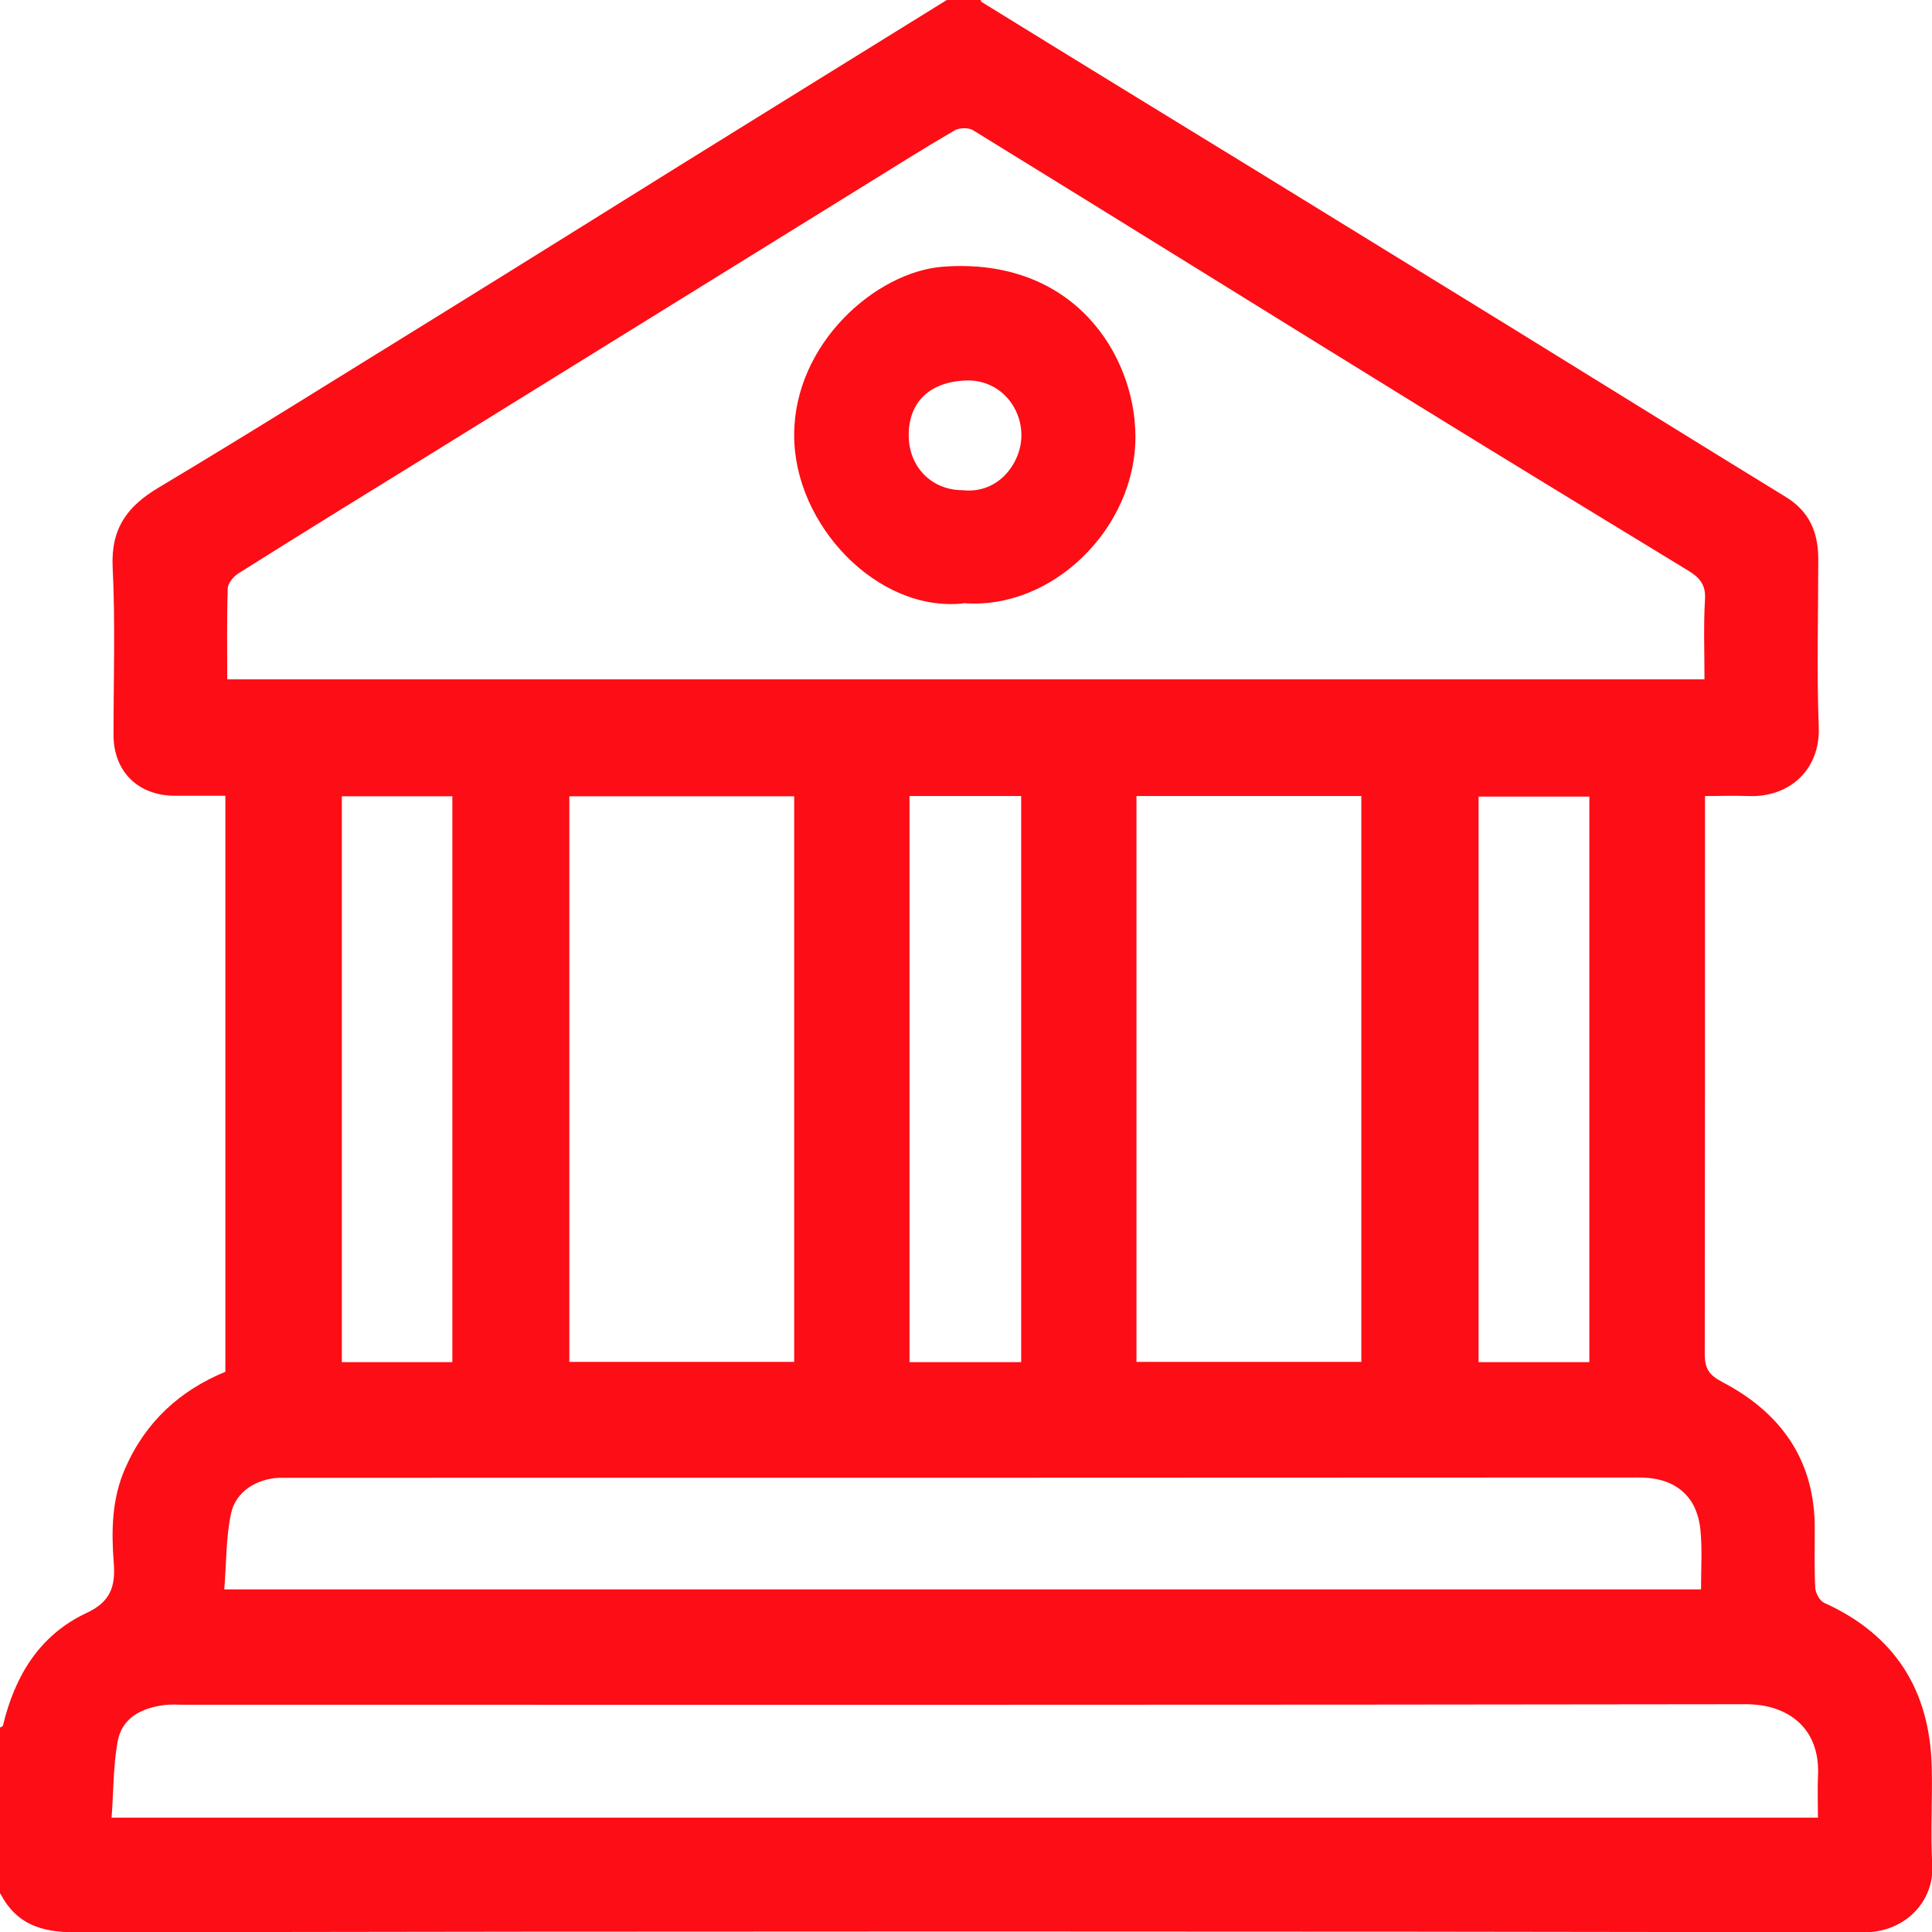 <svg width="29" height="29" viewBox="0 0 29 29" fill="none" xmlns="http://www.w3.org/2000/svg">
<path d="M0 28.424C0 27.595 0 26.765 0 25.931C0.016 25.923 0.04 25.915 0.044 25.903C0.221 25.162 0.588 24.546 1.297 24.212C1.647 24.05 1.736 23.829 1.708 23.467C1.671 22.987 1.675 22.508 1.877 22.045C2.183 21.34 2.706 20.869 3.383 20.591V11.945C3.117 11.945 2.875 11.945 2.63 11.945C2.074 11.945 1.704 11.582 1.704 11.031C1.704 10.193 1.732 9.351 1.691 8.514C1.663 7.934 1.909 7.599 2.384 7.317C3.778 6.484 5.155 5.618 6.54 4.764C7.789 3.991 9.033 3.214 10.281 2.436C11.59 1.623 12.899 0.813 14.212 0C14.381 0 14.55 0 14.723 0C14.723 0.008 14.723 0.024 14.732 0.028C16.141 0.898 17.555 1.764 18.968 2.63C20.184 3.379 21.405 4.128 22.621 4.877C24.018 5.739 25.412 6.605 26.809 7.462C27.164 7.68 27.293 7.998 27.293 8.393C27.293 9.234 27.268 10.072 27.3 10.914C27.325 11.542 26.87 11.973 26.245 11.949C26.032 11.941 25.819 11.949 25.593 11.949V12.259C25.593 14.949 25.593 17.639 25.589 20.325C25.589 20.543 25.653 20.64 25.851 20.744C26.737 21.207 27.248 21.924 27.24 22.959C27.24 23.253 27.232 23.543 27.248 23.837C27.252 23.914 27.317 24.03 27.381 24.059C28.444 24.538 28.968 25.372 28.996 26.523C29.008 27.015 28.976 27.506 29.004 27.993C29.036 28.541 28.593 29.004 27.989 29.004C19.033 28.988 10.08 28.988 1.124 29.004C0.62 29.004 0.246 28.883 0.008 28.428L0 28.424ZM25.585 10.201C25.585 9.782 25.569 9.383 25.593 8.993C25.605 8.783 25.517 8.675 25.355 8.574C24.006 7.752 22.657 6.931 21.312 6.101C19.073 4.72 16.842 3.331 14.603 1.953C14.534 1.913 14.397 1.917 14.329 1.957C13.846 2.239 13.374 2.537 12.899 2.831C11.792 3.516 10.688 4.2 9.581 4.885C8.546 5.525 7.507 6.17 6.472 6.81C5.505 7.406 4.539 8.002 3.58 8.606C3.504 8.654 3.419 8.755 3.419 8.832C3.403 9.283 3.411 9.734 3.411 10.197H25.593L25.585 10.201ZM27.288 27.284C27.288 27.067 27.28 26.87 27.288 26.676C27.333 25.943 26.841 25.581 26.209 25.581C18.4 25.593 10.588 25.589 2.779 25.589C2.674 25.589 2.569 25.581 2.469 25.593C2.126 25.637 1.828 25.782 1.764 26.149C1.699 26.519 1.704 26.902 1.675 27.284H27.288ZM3.367 23.857H25.533C25.533 23.547 25.553 23.253 25.524 22.963C25.508 22.798 25.452 22.613 25.351 22.488C25.166 22.254 24.9 22.178 24.594 22.178C17.861 22.182 11.127 22.182 4.39 22.182C4.325 22.182 4.257 22.182 4.192 22.182C3.846 22.198 3.536 22.391 3.467 22.722C3.391 23.084 3.399 23.459 3.367 23.853V23.857ZM11.921 20.442V11.953H8.546V20.442H11.921ZM17.059 20.442H20.434V11.949H17.059V20.442ZM6.79 20.446V11.953H5.131V20.446H6.79ZM15.328 20.446V11.949H13.652V20.446H15.328ZM23.857 20.446V11.957H22.194V20.446H23.857Z" fill="#FD0D15"/>
<path d="M14.462 9.057C13.173 9.198 11.916 7.877 11.921 6.528C11.921 5.159 13.145 4.08 14.156 4.003C16.125 3.858 17.031 5.332 17.043 6.532C17.059 7.918 15.799 9.162 14.462 9.053V9.057ZM14.45 7.358C15.001 7.418 15.328 6.935 15.332 6.544C15.336 6.097 14.993 5.694 14.498 5.711C13.966 5.731 13.64 6.025 13.64 6.532C13.64 7.007 13.982 7.358 14.45 7.358Z" fill="#FD0D15"/>
</svg>
